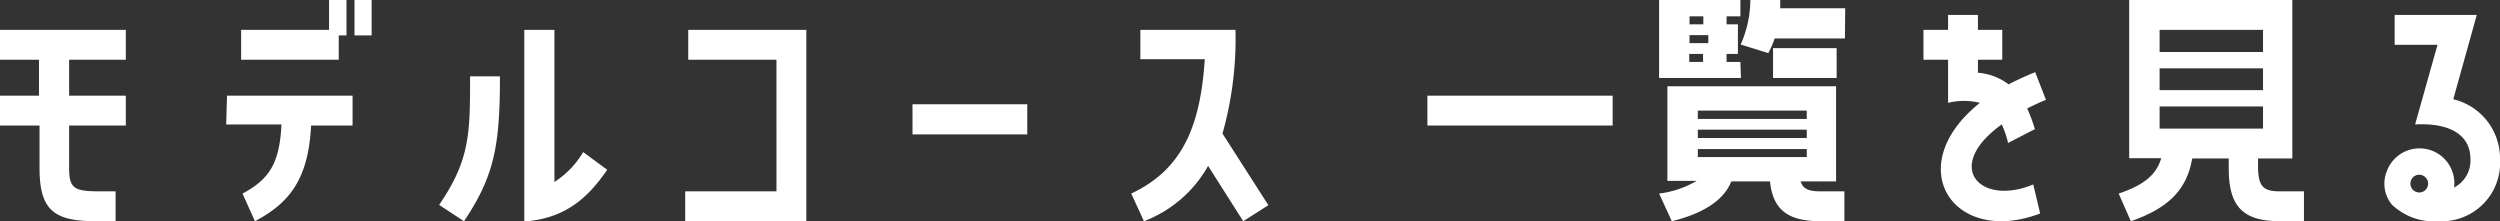 <svg xmlns="http://www.w3.org/2000/svg" viewBox="0 0 180.82 16"><rect x="0" y="0" width="180.82" height="16" fill="#333333" stroke="none"/><g data-name="レイヤー 2"><path d="M0 2.16h9.1v2.16H5v2.6h4.1v2.16H5v3.1c0 1.5.42 1.66 2.3 1.66h1.06V16H7c-3 0-4.14-.7-4.14-3.82v-3.1H0V6.92h2.82v-2.6H0zm16.42 4.76h9.08v2.16h-3c-.2 4-1.66 5.64-4.06 6.92l-.9-2c2-1.06 2.68-2.26 2.82-5h-4zm8.08-2.6h-7.06V2.16h6.36V0h1.26v2.56h-.56zm2.38-1.76h-1.24V0h1.24zM33.56 16l-1.8-1.18C34 11.56 34 9.62 34 5.52h2.16c0 5.02-.4 7.2-2.6 10.48zm8.62-5l1.74 1.28c-1.38 2-3 3.52-6 3.74V2.16h2.18v11A6.44 6.44 0 0042.18 11zm7.6-8.84h8.54V16h-8.76v-2.16h6.6V4.32h-6.38zM74.3 7.54v2.18H66V7.54zm14.12 2.12l3.32 5.18L89.92 16l-2.54-4a9 9 0 01-4.64 4l-.92-2c3.66-1.72 5-4.8 5.32-9.72h-4.66V2.16h6.88a25.21 25.21 0 01-.94 7.5zm14.82-2.74h13.4v2.16h-13.4zm22.68-1.28H120V0h5.88v1.18h-1v.58h.82V3.9h-.82v.58h1zm-5 10.36l-.92-2a7.07 7.07 0 002.72-.92h-2.12V6.24h12.2v6.88h-2.56c.18.58.62.72 1.46.72h1.7V16h-1.7c-2.34 0-3.46-.78-3.68-2.88h-2.8c-.44 1.14-1.68 2.24-4.3 2.88zm1.28-14.24h1v-.58h-1zm1.36.78h-1.36v.58h1.36zm-.38 1.36h-1v.58h1zm-.38 4.7h7.88V8h-7.88zm0 1.38h7.88v-.6h-7.88zm0 1.38h7.88v-.58h-7.88zm10.64-8.58h-5.08a7.35 7.35 0 01-.46 1.06l-2-.62a8.07 8.07 0 00.7-3.22h2.16v.6h4.7zm-5.2.7h4.6v2.16h-4.6zm18.82 9.86l.5 2.1c-6.3 2.4-10.1-3.42-4.36-8a4.71 4.71 0 00-2.3 0V4.32h-1.78V2.16h1.78V1.08h2.16v1.08h1.76v2.16h-1.76v.94a4.28 4.28 0 012.22.84c.58-.3 1.22-.6 1.92-.88l.78 2c-.5.2-.94.42-1.36.62a11.08 11.08 0 01.56 1.5l-1.94 1a6.54 6.54 0 00-.46-1.34c-4.28 3.08-1.54 5.94 2.28 4.34zm17.88.5h1.7V16h-1.7c-2.66 0-3.74-1-3.74-3.82v-.72h-2.64C158.18 13.6 157 15 154.12 16l-.88-2c1.84-.62 2.72-1.36 3.08-2.56H154V0h11.8v11.46h-2.48v.72c.04 1.36.42 1.66 1.62 1.66zM156.2 3.76h7.48v-1.6h-7.48zm0 2.76h7.48V4.94h-7.48zm7.48 2.78V7.7h-7.48v1.6zm17.14 2.18A4.23 4.23 0 01176.4 16a4.42 4.42 0 01-3.4-1.2 2.39 2.39 0 01-.38-2.38 2.52 2.52 0 014.88 1.14 2.18 2.18 0 001.18-2.08c0-1.56-1.26-2.62-4-2.48l1.62-5.76h-3.1V1.08h5.94l-1.7 6.1a4.39 4.39 0 013.38 4.3zm-5.62 1.2a.63.63 0 00-.82.38.64.64 0 10.82-.38z" fill="#fff" data-name="レイヤー 1"/></g></svg>